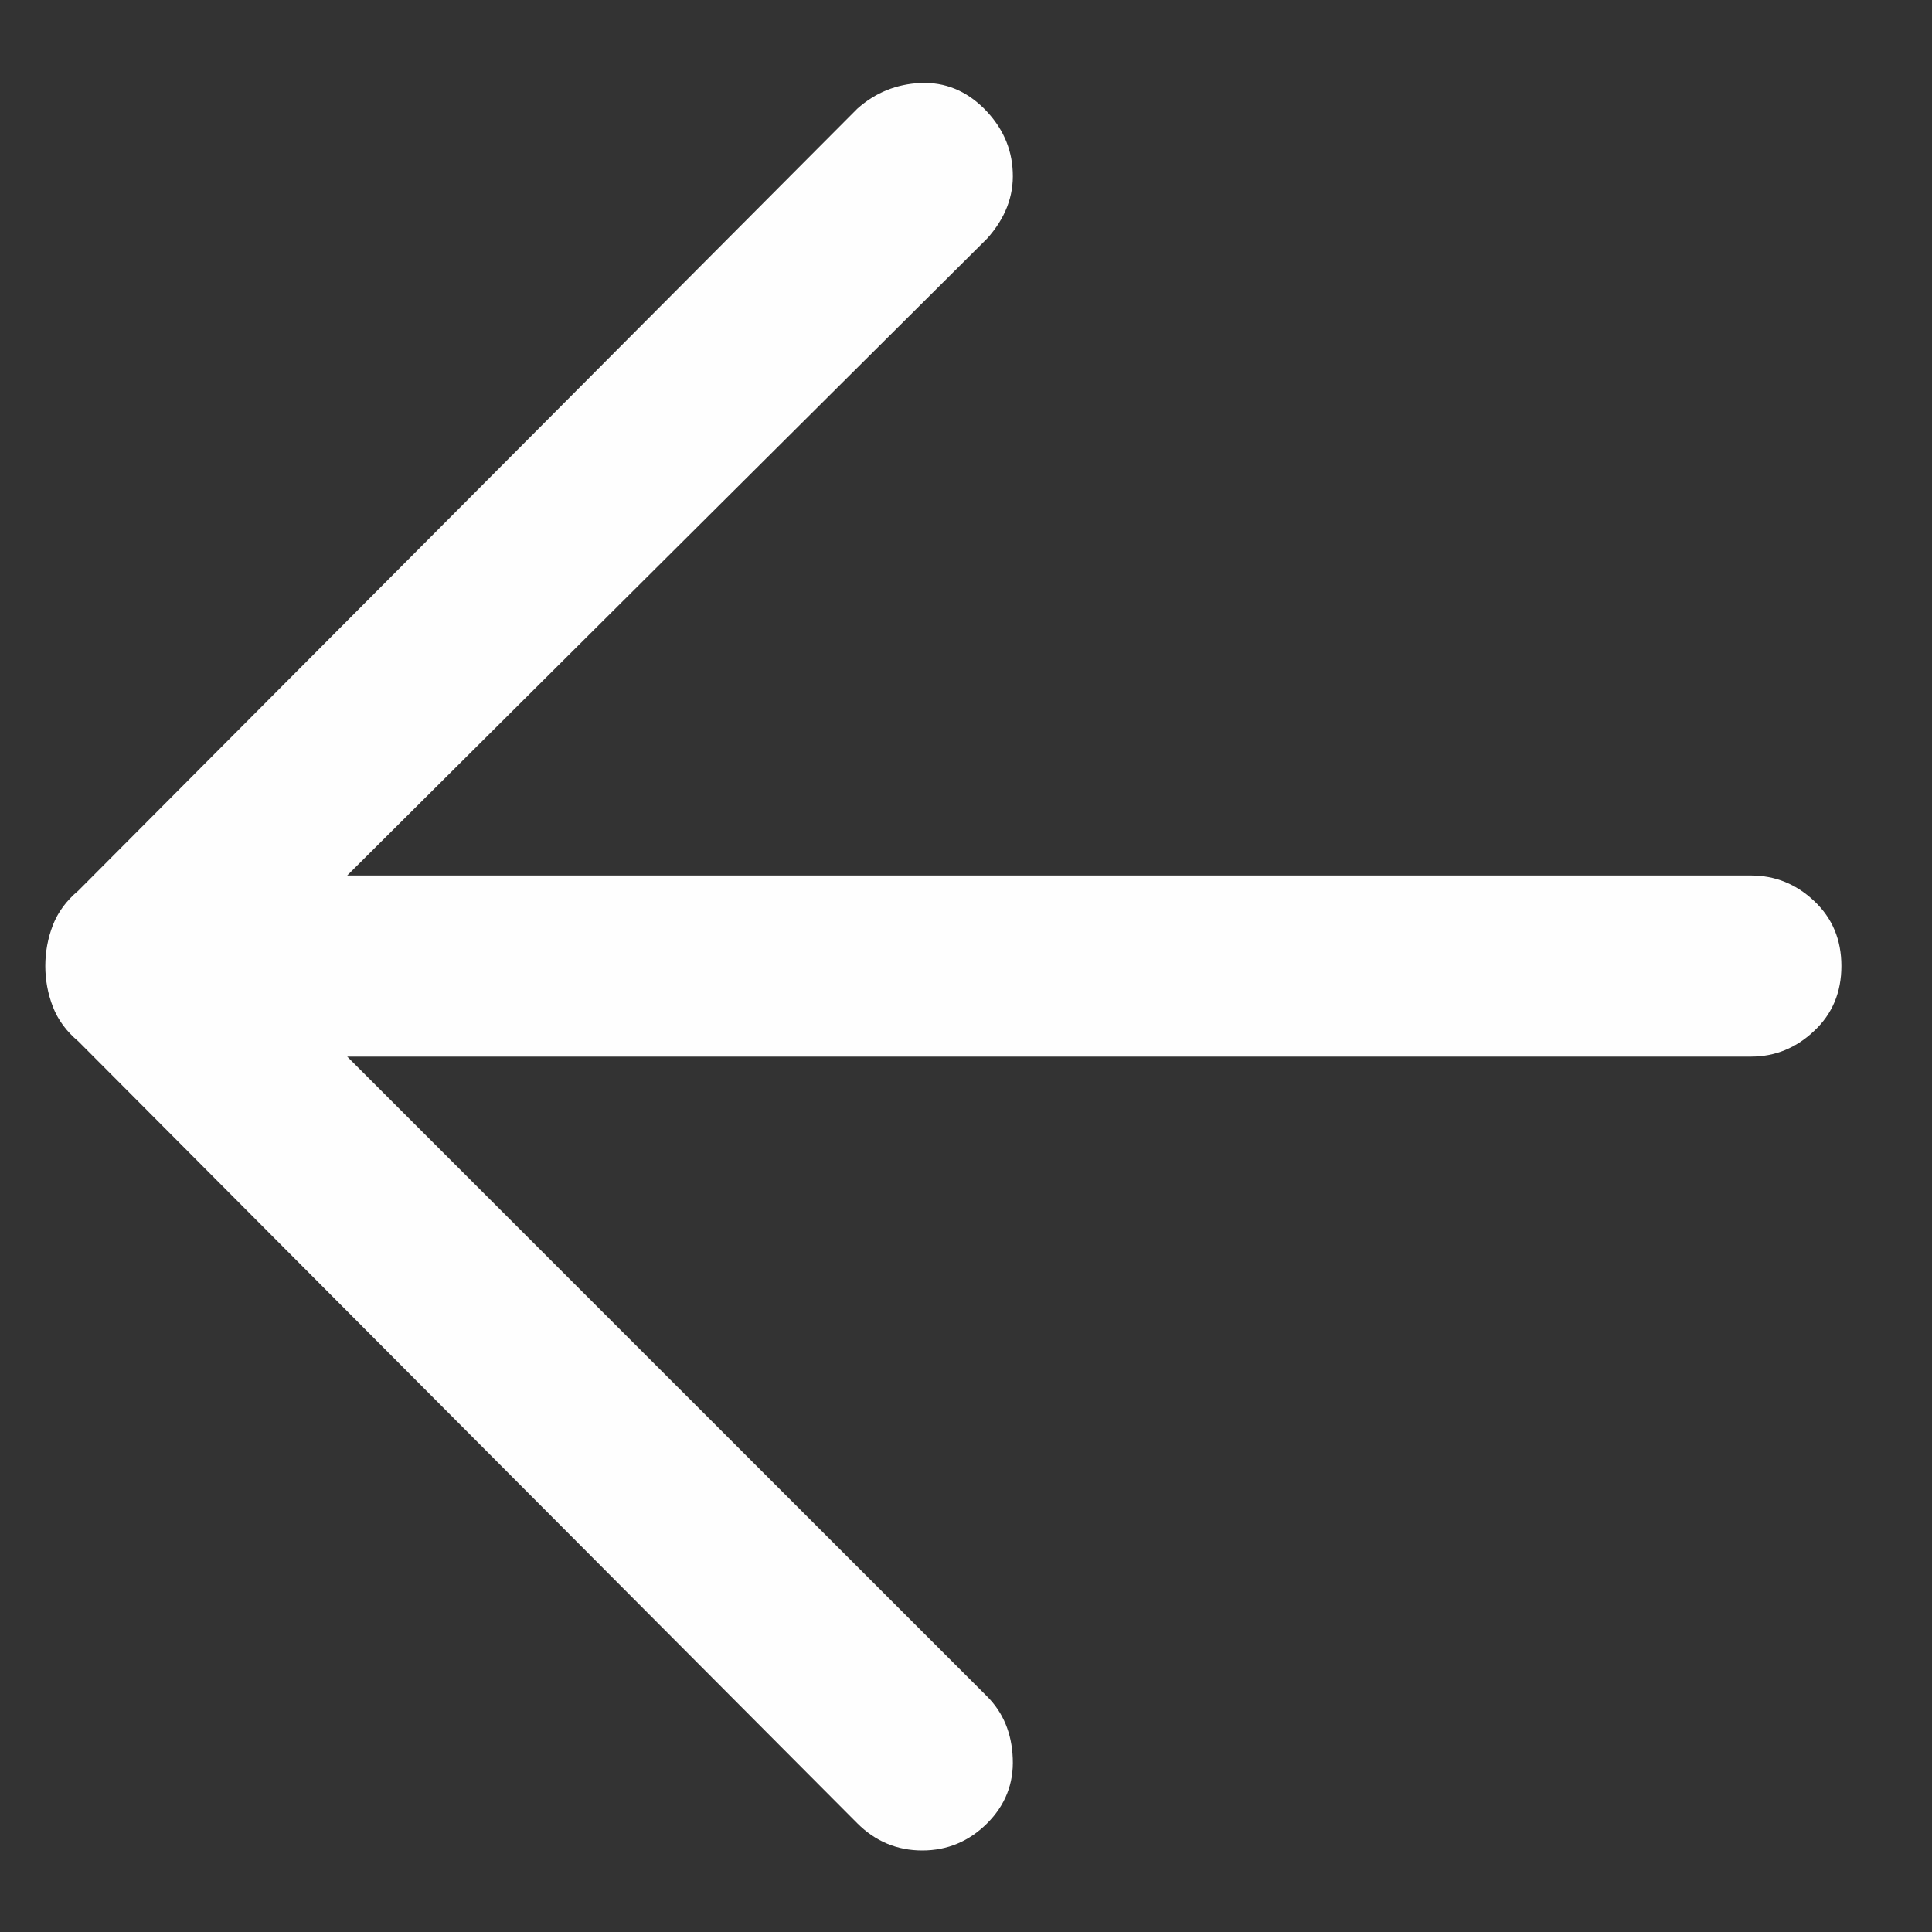 <svg width="20" height="20" viewBox="0 0 20 20" fill="none" xmlns="http://www.w3.org/2000/svg">
<rect x="0" y="0" width="20" height="20" fill="#333333" stroke="none"/>
<path d="M8.875 18.875L0.812 10.781C0.688 10.677 0.599 10.557 0.547 10.421C0.495 10.286 0.469 10.146 0.469 10C0.469 9.854 0.495 9.713 0.547 9.578C0.599 9.443 0.688 9.323 0.812 9.219L8.875 1.125C9.062 0.958 9.281 0.87 9.531 0.859C9.781 0.849 10 0.938 10.188 1.125C10.375 1.313 10.474 1.531 10.484 1.781C10.495 2.031 10.406 2.26 10.219 2.469L3.594 9.063H18.125C18.375 9.063 18.594 9.151 18.781 9.328C18.969 9.505 19.062 9.729 19.062 10C19.062 10.271 18.969 10.495 18.781 10.671C18.594 10.849 18.375 10.938 18.125 10.938H3.594L10.219 17.562C10.385 17.729 10.474 17.942 10.484 18.203C10.495 18.463 10.406 18.688 10.219 18.875C10.031 19.062 9.807 19.156 9.547 19.156C9.287 19.156 9.062 19.062 8.875 18.875Z" fill="#FEFEFE"/>
</svg>
